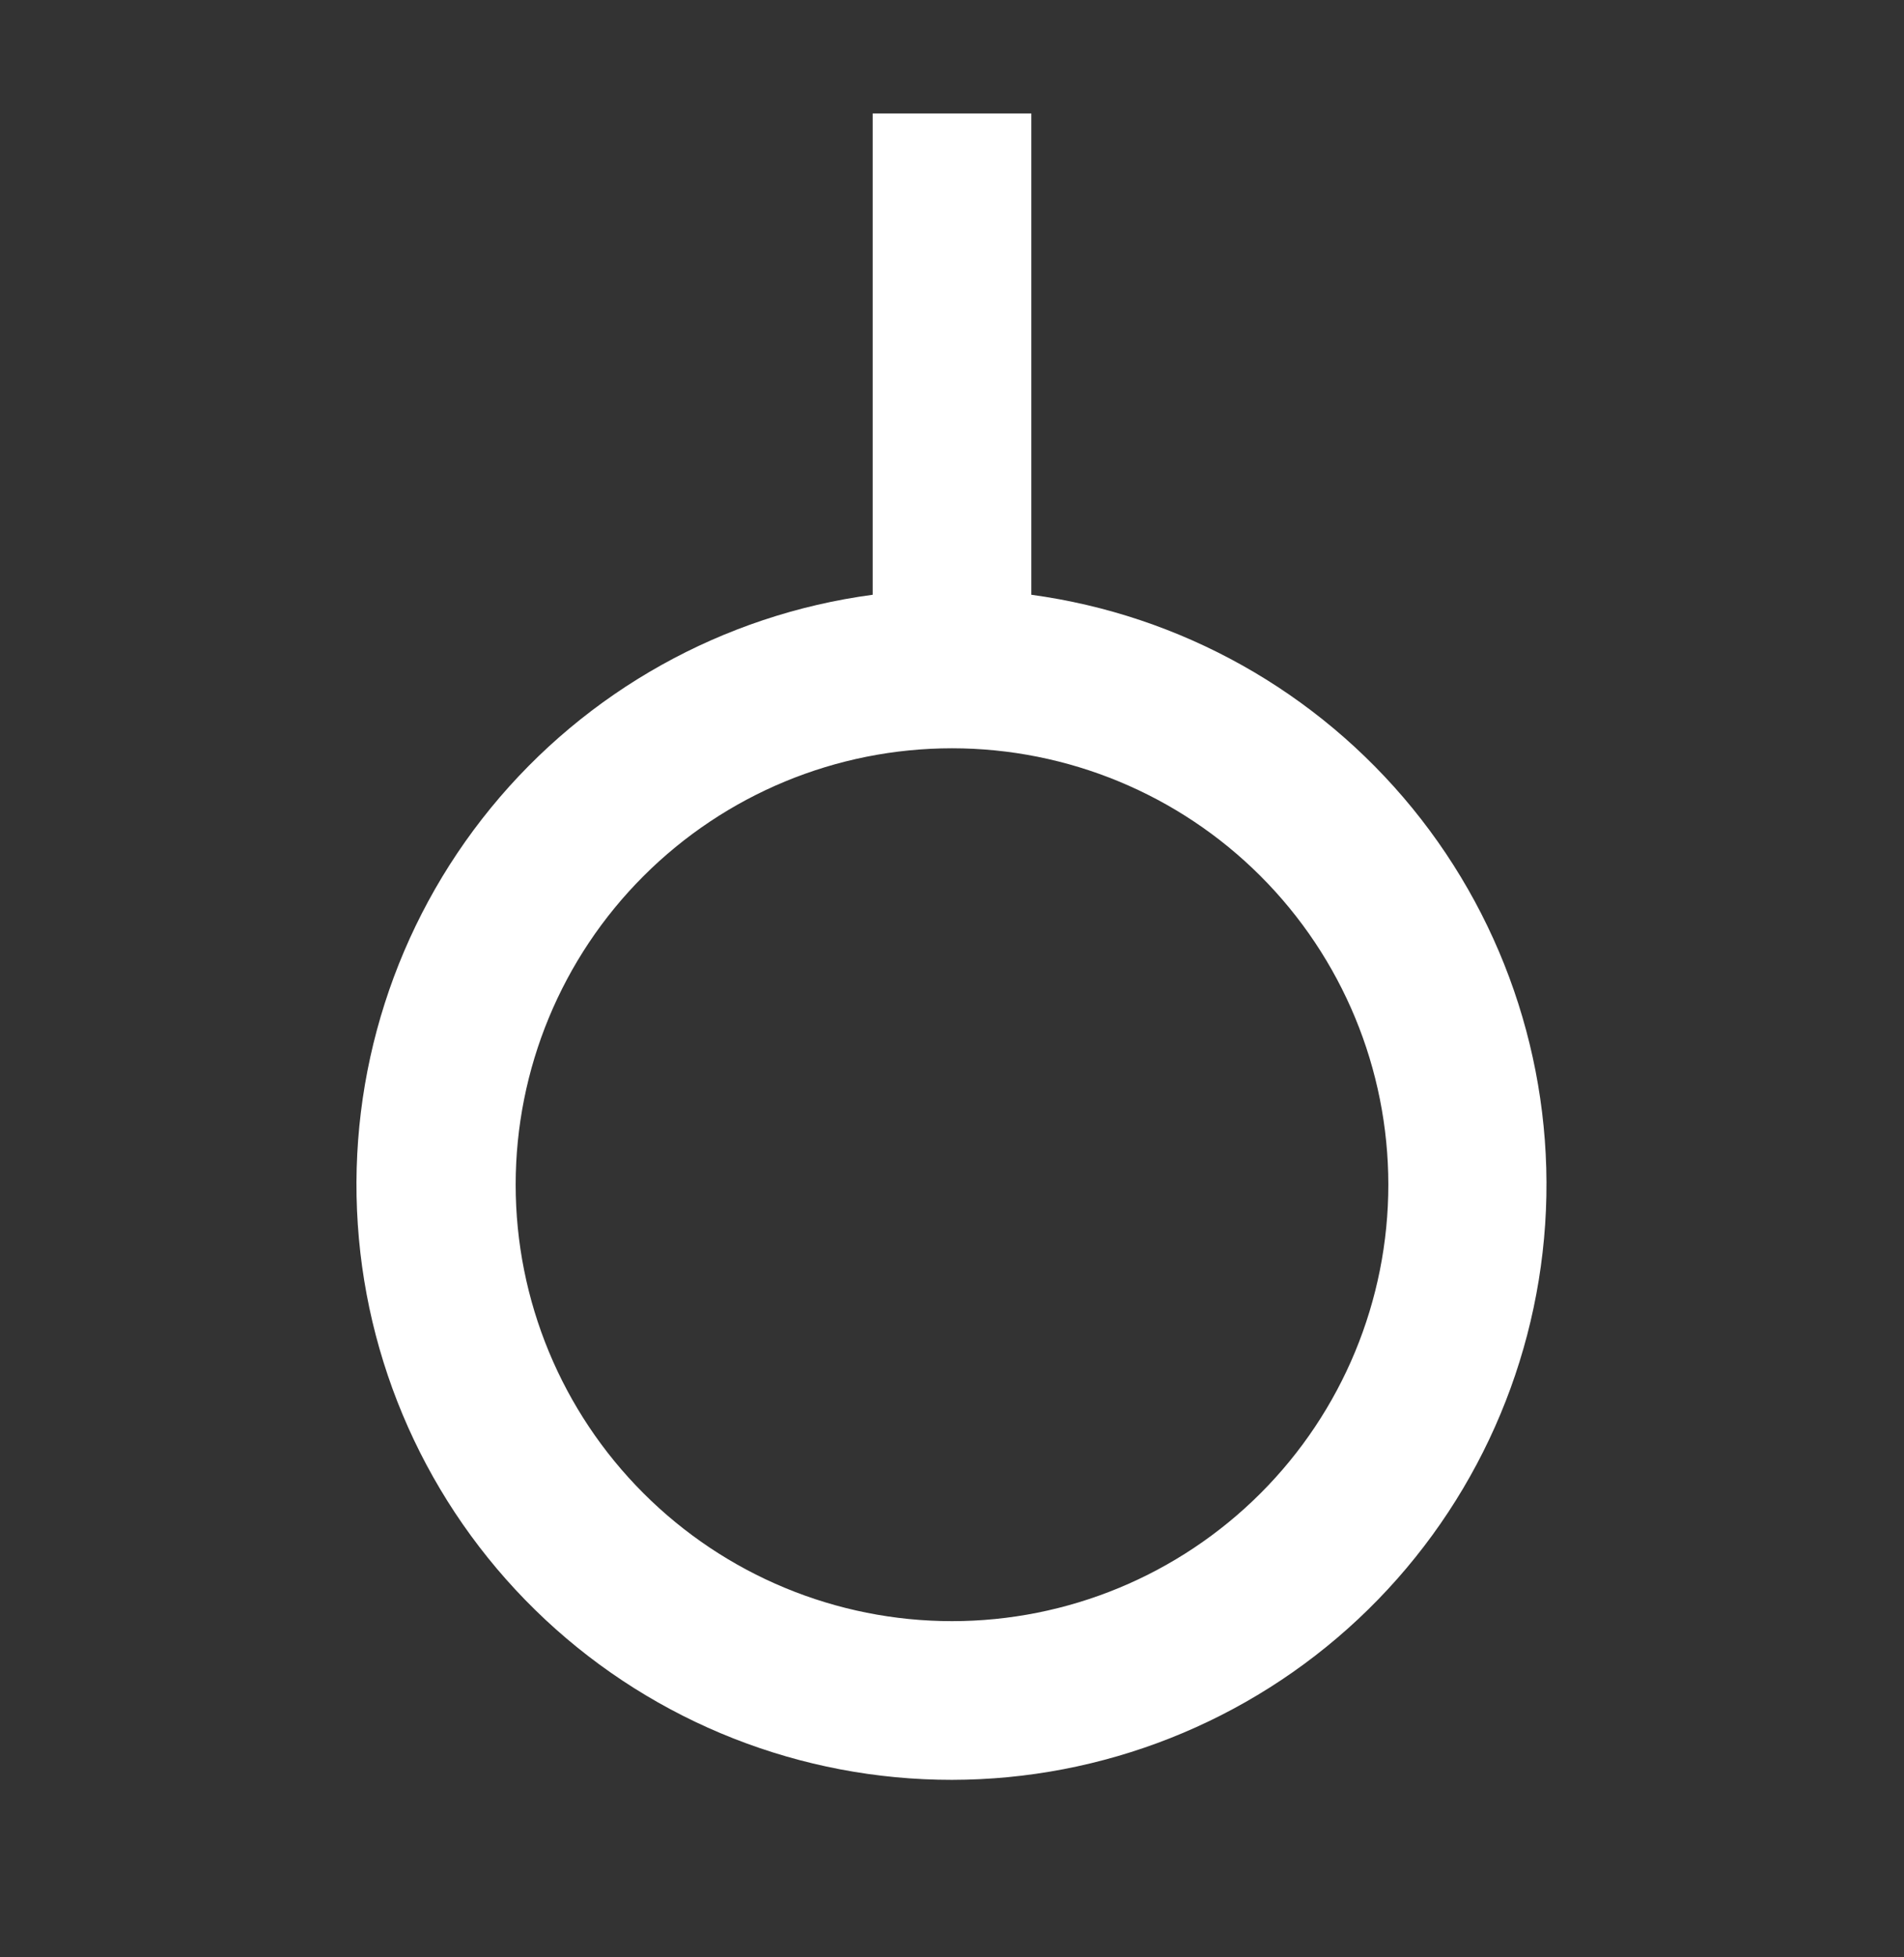 <svg width="36" height="37" viewBox="0 0 36 37" fill="none" xmlns="http://www.w3.org/2000/svg">
<rect x="0" y="0" width="36" height="37" fill="#333333" stroke="none"/>
<path d="M19.5 11.243C22.326 11.627 24.901 13.069 26.705 15.278C28.508 17.487 29.406 20.299 29.215 23.145C29.024 25.99 27.761 28.657 25.679 30.607C23.597 32.556 20.852 33.642 18 33.645C15.145 33.647 12.395 32.564 10.309 30.615C8.222 28.665 6.955 25.995 6.765 23.146C6.574 20.297 7.474 17.482 9.281 15.272C11.089 13.062 13.67 11.621 16.5 11.243V2.145H19.5V11.243ZM18 30.645C20.188 30.645 22.287 29.775 23.834 28.228C25.381 26.681 26.25 24.583 26.25 22.395C26.25 20.206 25.381 18.108 23.834 16.561C22.287 15.014 20.188 14.145 18 14.145C15.812 14.145 13.714 15.014 12.167 16.561C10.619 18.108 9.75 20.206 9.75 22.395C9.75 24.583 10.619 26.681 12.167 28.228C13.714 29.775 15.812 30.645 18 30.645Z" fill="white"/>
</svg>
